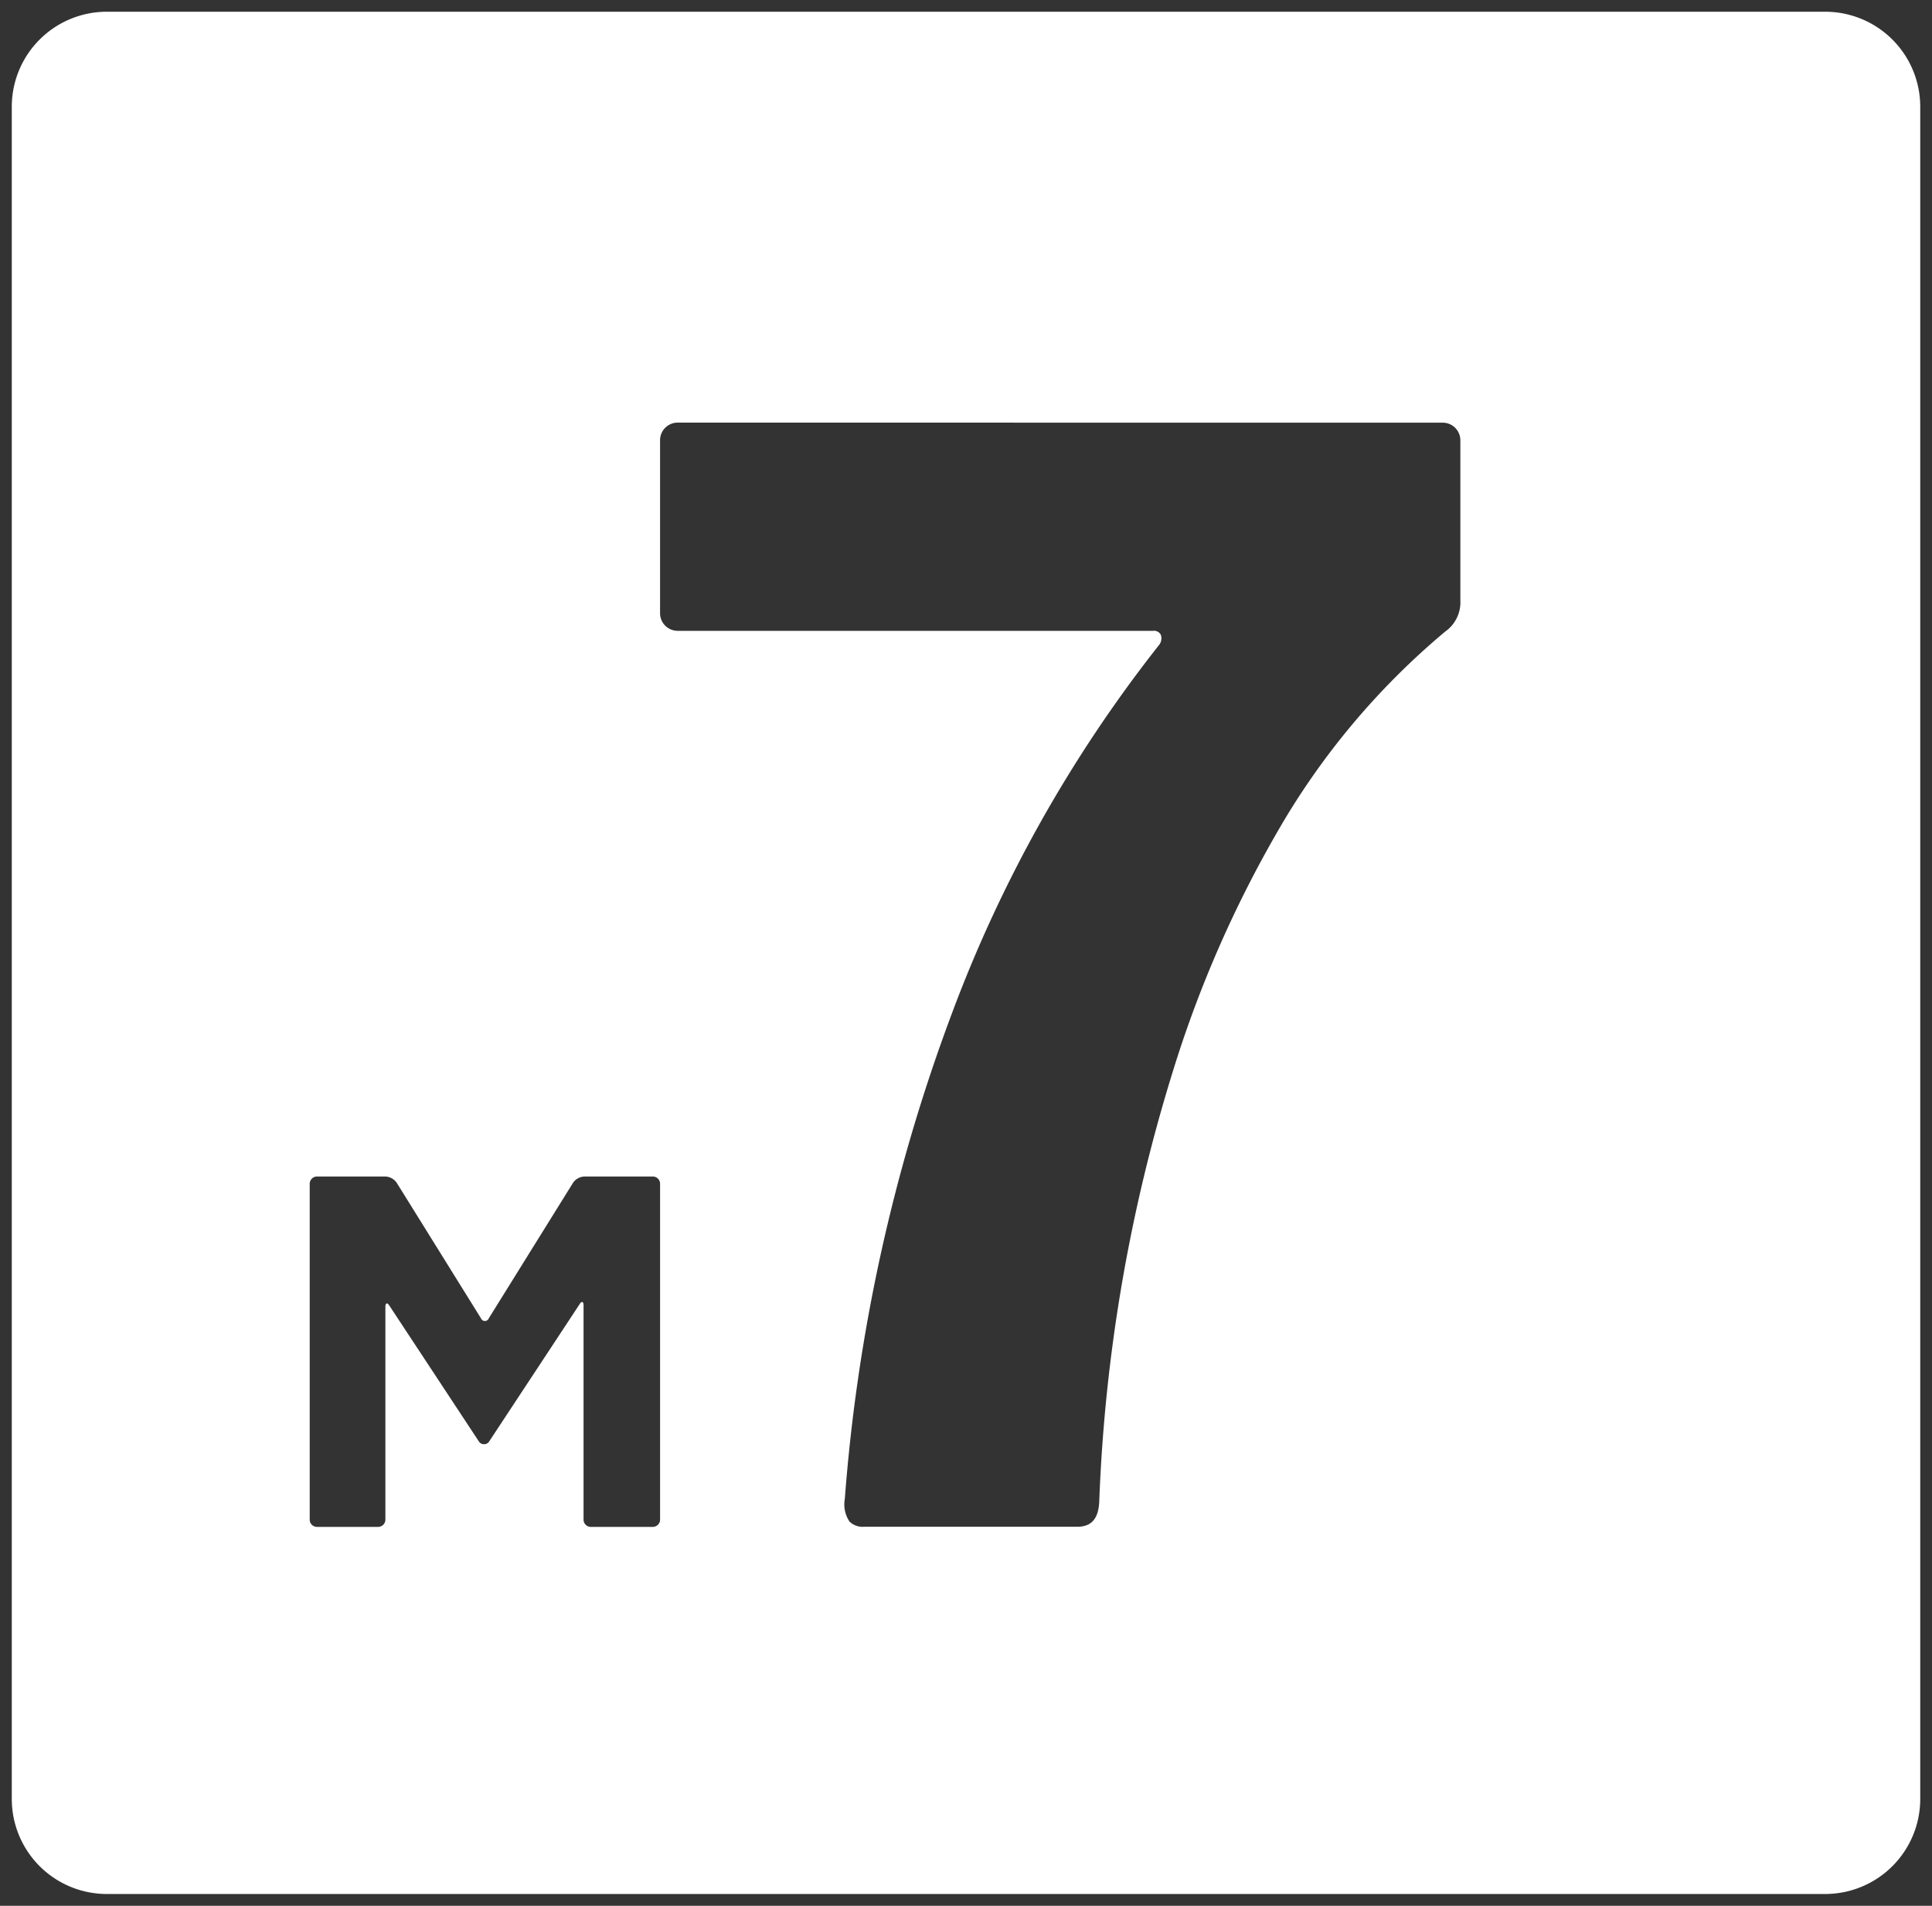 <svg xmlns="http://www.w3.org/2000/svg" width="82.094" height="81.001" viewBox="0 0 82.094 81.001"><rect x="0" y="0" width="82.094" height="81.001" fill="#333333" stroke="none"/><g transform="translate(0.5 0.5)"><path d="M14981.06,15439h-73.025a4.039,4.039,0,0,1-4.034-4.034v-71.934a4.038,4.038,0,0,1,4.034-4.033h73.025a4.038,4.038,0,0,1,4.034,4.033v71.934A4.039,4.039,0,0,1,14981.06,15439Zm-52.827-25.161c.04,0,.063.052.063.142v9.105a.308.308,0,0,0,.306.311h2.639a.309.309,0,0,0,.307-.311v-14.271a.308.308,0,0,0-.307-.31h-2.914a.619.619,0,0,0-.473.26l-3.588,5.773a.176.176,0,0,1-.325,0l-3.588-5.773a.625.625,0,0,0-.469-.26h-2.918a.311.311,0,0,0-.306.31v14.271a.308.308,0,0,0,.306.311h2.6a.31.31,0,0,0,.31-.311v-9.039c0-.093.021-.145.061-.145s.068.032.11.094l3.809,5.781a.254.254,0,0,0,.213.106.245.245,0,0,0,.209-.106l3.852-5.847C14928.163,15413.873,14928.2,15413.84,14928.232,15413.84Zm4.061-37.377a.749.749,0,0,0-.747.748v7.354a.749.749,0,0,0,.747.748h20.2a.326.326,0,0,1,.329.164.451.451,0,0,1-.077.443,58.022,58.022,0,0,0-8.813,15.694,74.812,74.812,0,0,0-4.535,20.593,1.307,1.307,0,0,0,.2.966.8.8,0,0,0,.611.22h9.063c.614,0,.912-.35.938-1.1a70.458,70.458,0,0,1,3.114-18.214,49.441,49.441,0,0,1,4.447-10.211,31.587,31.587,0,0,1,7.135-8.521,1.522,1.522,0,0,0,.647-1.333v-6.8a.749.749,0,0,0-.748-.748Z" transform="translate(-14904 -15359)" fill="#fff" stroke="rgba(0,0,0,0)" stroke-miterlimit="10" stroke-width="1"/></g></svg>